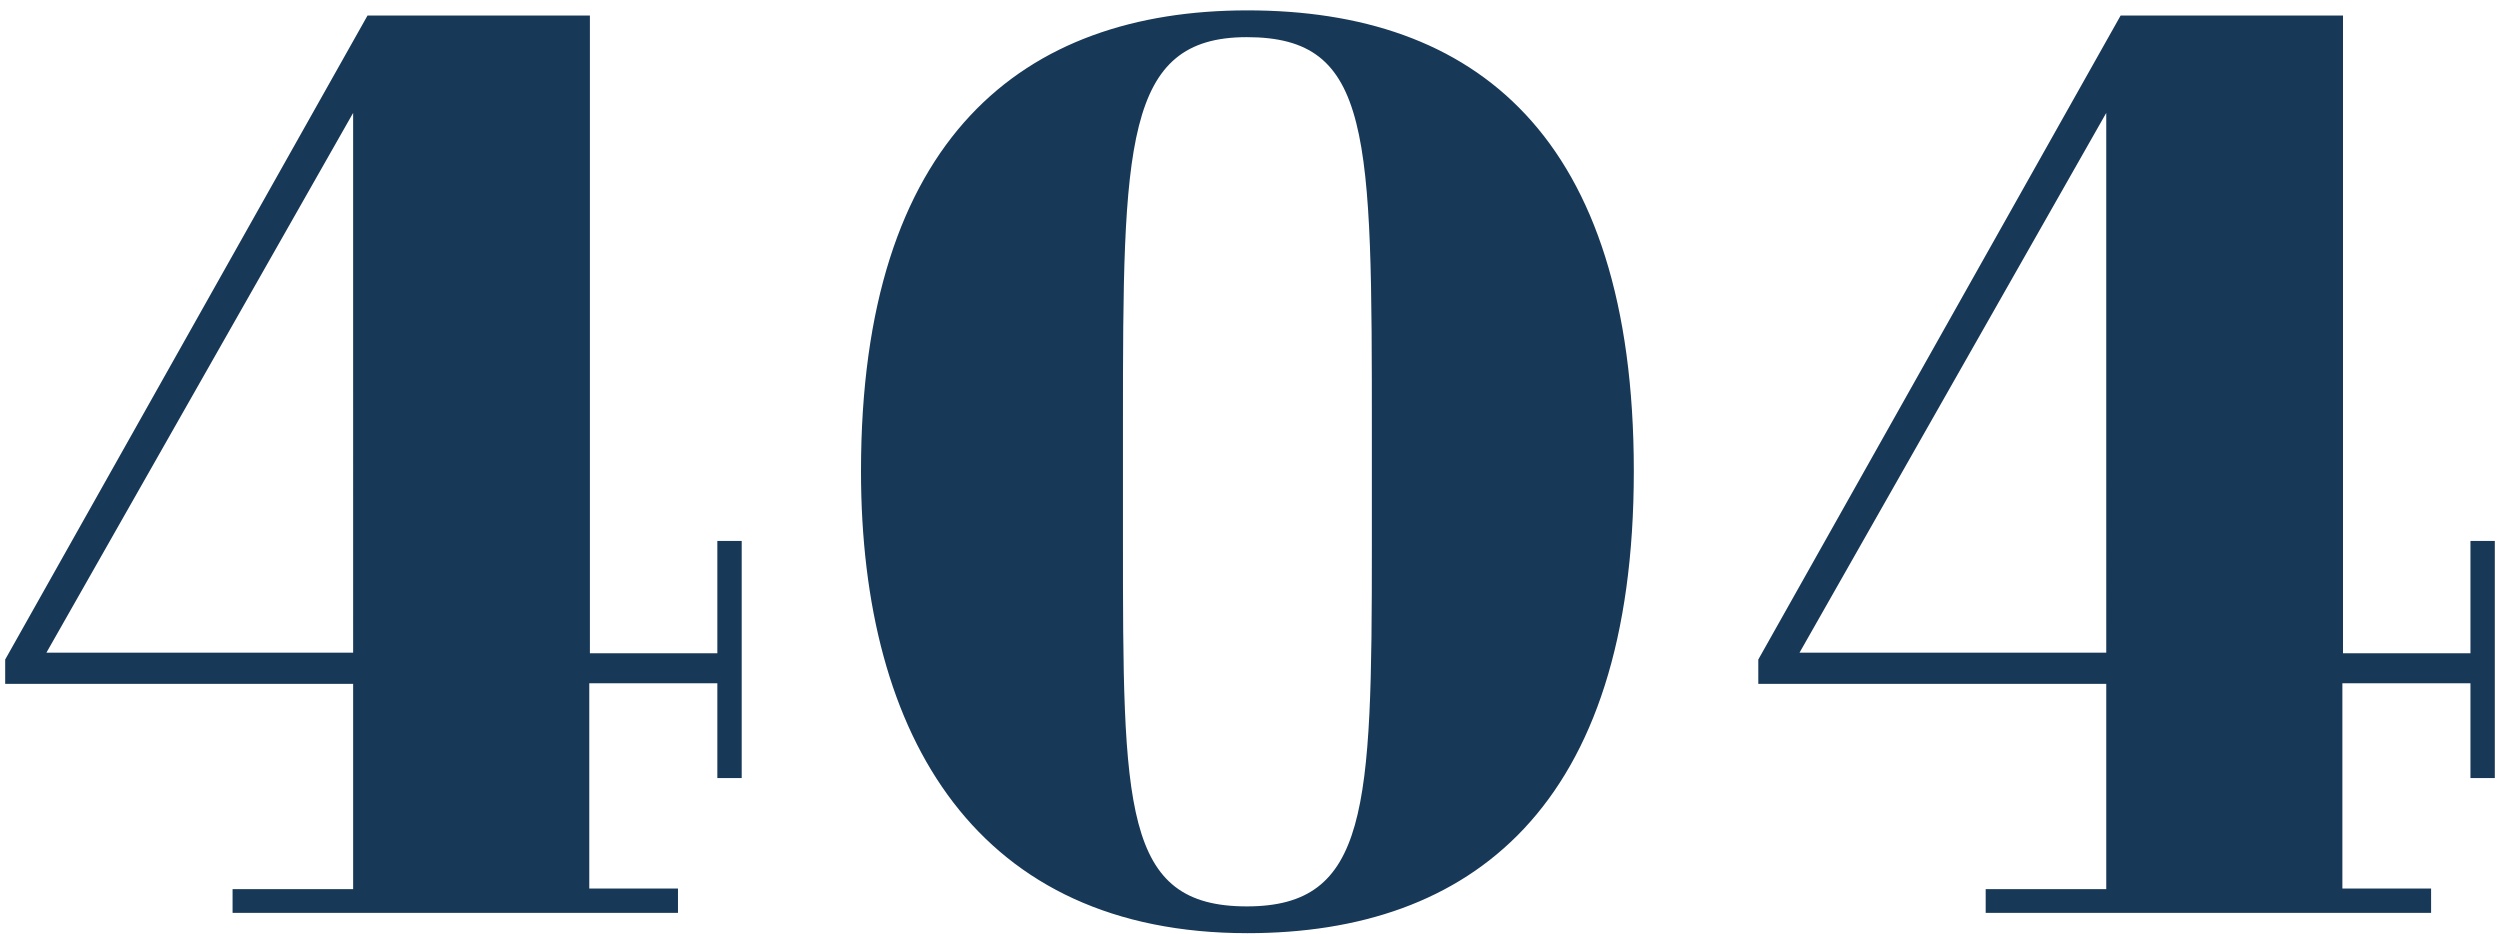 <svg width="482" height="180" fill="none" xmlns="http://www.w3.org/2000/svg"><path d="M240.5 2C284.168 2 315 25.89 315 90.838c0 64.947-31.552 89.077-74.5 89.077-51.826 0-74.5-37.455-74.5-89.077C166 26.49 197.312 2 240.5 2zm-23.994 101.683c0 52.102 0 71.07 23.874 71.07 23.394 0 24.114-18.728 24.114-69.149v-21.73c0-58.224 0-76.712-24.114-76.712-23.634 0-23.874 20.769-23.874 74.552v21.969zM44.84 171.428h23.245v-39.58H1v-4.692L70.856 3h42.876v122.953h24.571v-21.655H143v45.716h-4.697v-18.287h-24.691v39.581h17.103V176H44.84v-4.572zm23.245-45.596V21.768L8.948 125.832h59.137zm314.755 45.596h23.245v-39.58H339v-4.692L408.856 3h42.876v122.953h24.571v-21.655H481v45.716h-4.697v-18.287h-24.691v39.581h17.103V176H382.84v-4.572zm23.245-45.596V21.768l-59.137 104.064h59.137z" fill="#173857"/></svg>